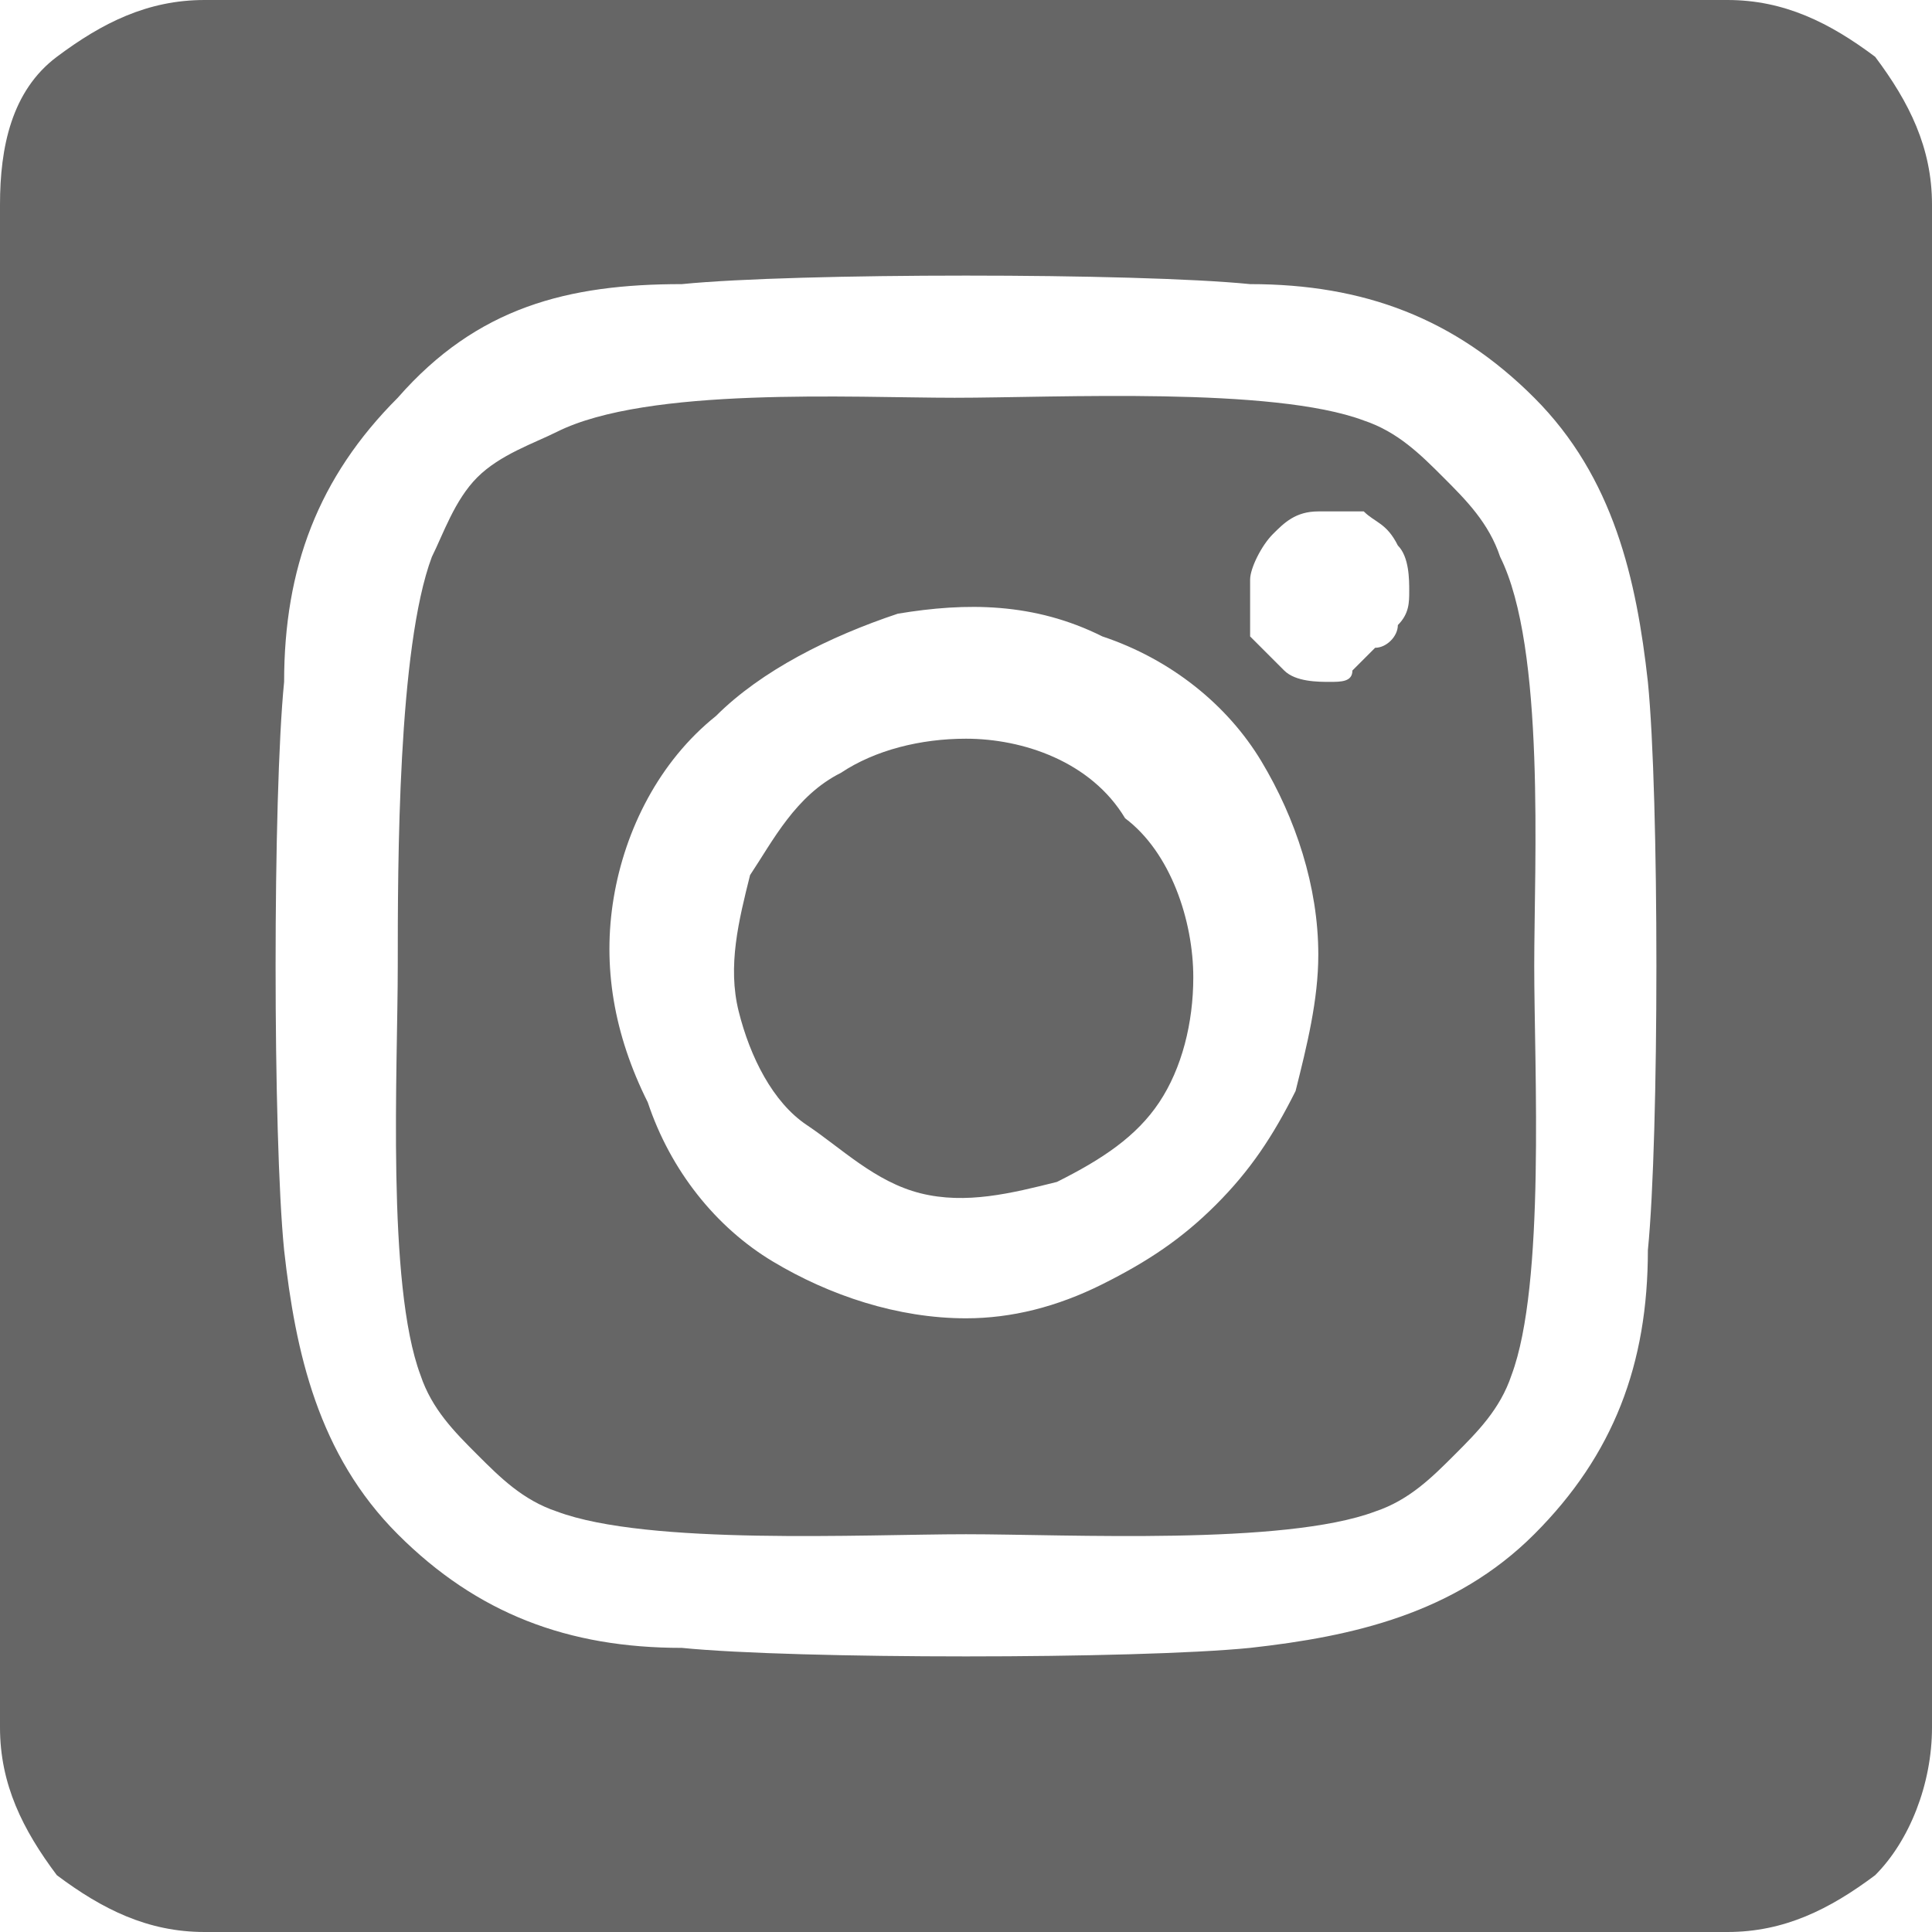 <?xml version="1.0" encoding="utf-8"?>
<!-- Generator: Adobe Illustrator 25.2.3, SVG Export Plug-In . SVG Version: 6.00 Build 0)  -->
<svg version="1.1" id="Layer_1" xmlns="http://www.w3.org/2000/svg" xmlns:xlink="http://www.w3.org/1999/xlink" x="0px" y="0px"
	 viewBox="0 0 17 17" style="enable-background:new 0 0 17 17;" xml:space="preserve">
<style type="text/css">
	.st0{fill:#666666;}
</style>
<path class="st0" d="M8.5,6.5c-0.4,0-0.8,0.1-1.1,0.3C7,7,6.8,7.4,6.6,7.7C6.5,8.1,6.4,8.5,6.5,8.9c0.1,0.4,0.3,0.8,0.6,1
	s0.6,0.5,1,0.6c0.4,0.1,0.8,0,1.2-0.1c0.4-0.2,0.7-0.4,0.9-0.7c0.2-0.3,0.3-0.7,0.3-1.1c0-0.5-0.2-1.1-0.6-1.4
	C9.6,6.7,9,6.5,8.5,6.5z M13.2,4.9c-0.1-0.3-0.3-0.5-0.5-0.7c-0.2-0.2-0.4-0.4-0.7-0.5c-0.8-0.3-2.7-0.2-3.6-0.2S5.7,3.4,4.9,3.8
	C4.7,3.9,4.4,4,4.2,4.2C4,4.4,3.9,4.7,3.8,4.9C3.5,5.7,3.5,7.6,3.5,8.5c0,0.9-0.1,2.8,0.2,3.6c0.1,0.3,0.3,0.5,0.5,0.7
	c0.2,0.2,0.4,0.4,0.7,0.5c0.8,0.3,2.7,0.2,3.6,0.2s2.8,0.1,3.6-0.2c0.3-0.1,0.5-0.3,0.7-0.5c0.2-0.2,0.4-0.4,0.5-0.7
	c0.3-0.8,0.2-2.7,0.2-3.6S13.6,5.7,13.2,4.9L13.2,4.9z M8.5,11.6c-0.6,0-1.2-0.2-1.7-0.5s-0.9-0.8-1.1-1.4C5.4,9.1,5.3,8.5,5.4,7.9
	c0.1-0.6,0.4-1.2,0.9-1.6c0.4-0.4,1-0.7,1.6-0.9c0.6-0.1,1.2-0.1,1.8,0.2c0.6,0.2,1.1,0.6,1.4,1.1s0.5,1.1,0.5,1.7
	c0,0.4-0.1,0.8-0.2,1.2c-0.2,0.4-0.4,0.7-0.7,1c-0.3,0.3-0.6,0.5-1,0.7C9.3,11.5,8.9,11.6,8.5,11.6z M11.7,6c-0.1,0-0.3,0-0.4-0.1
	c-0.1-0.1-0.2-0.2-0.3-0.3C11,5.4,11,5.3,11,5.1c0-0.1,0.1-0.3,0.2-0.4c0.1-0.1,0.2-0.2,0.4-0.2c0.1,0,0.3,0,0.4,0
	c0.1,0.1,0.2,0.1,0.3,0.3c0.1,0.1,0.1,0.3,0.1,0.4c0,0.1,0,0.2-0.1,0.3c0,0.1-0.1,0.2-0.2,0.2c-0.1,0.1-0.1,0.1-0.2,0.2
	C11.9,6,11.8,6,11.7,6L11.7,6z M15.2,0H1.8C1.3,0,0.9,0.2,0.5,0.5S0,1.3,0,1.8v13.4c0,0.5,0.2,0.9,0.5,1.3C0.9,16.8,1.3,17,1.8,17
	h13.4c0.5,0,0.9-0.2,1.3-0.5c0.3-0.3,0.5-0.8,0.5-1.3V1.8c0-0.5-0.2-0.9-0.5-1.3C16.1,0.2,15.7,0,15.2,0z M14.5,11
	c0,1-0.3,1.8-1,2.5c-0.7,0.7-1.6,0.9-2.5,1c-1,0.1-4,0.1-5,0c-1,0-1.8-0.3-2.5-1c-0.7-0.7-0.9-1.6-1-2.5c-0.1-1-0.1-4,0-5
	c0-1,0.3-1.8,1-2.5C4.2,2.7,5,2.5,6,2.5c1-0.1,4-0.1,5,0c1,0,1.8,0.3,2.5,1c0.7,0.7,0.9,1.6,1,2.5C14.6,7,14.6,10,14.5,11z"/>
</svg>
